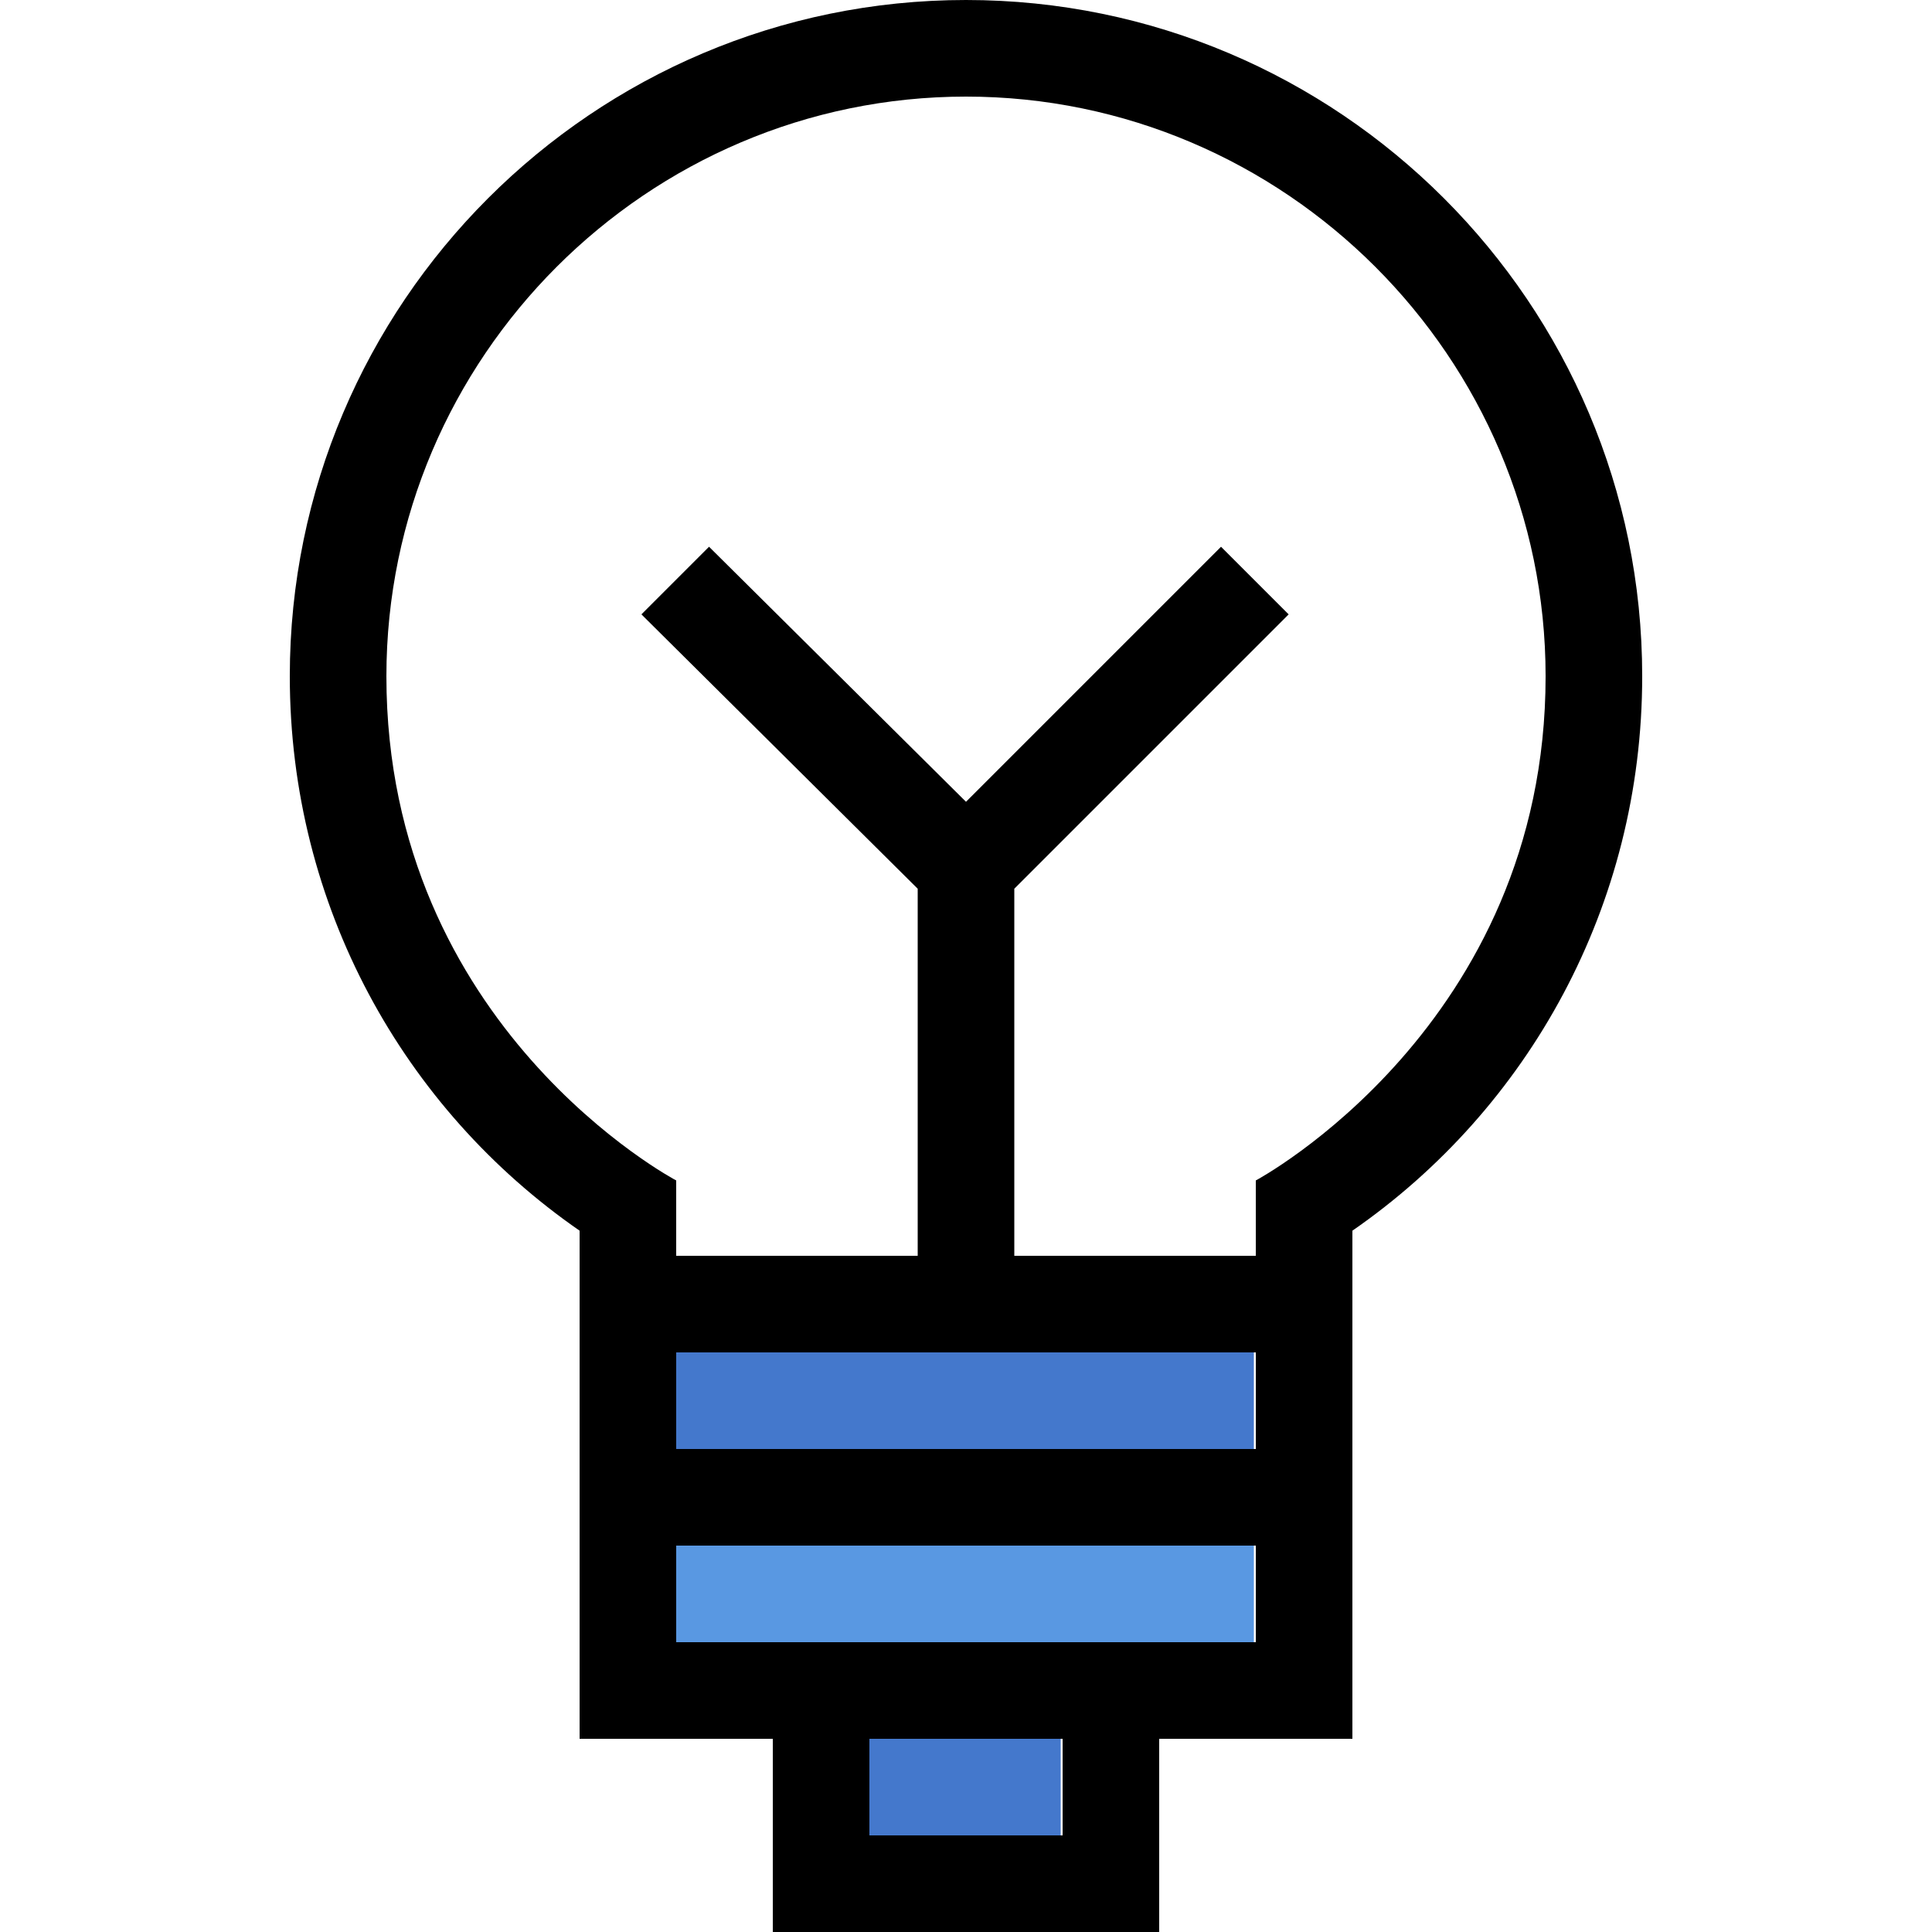 <?xml version="1.0" encoding="utf-8"?>
<!-- Generator: Adobe Illustrator 28.3.0, SVG Export Plug-In . SVG Version: 6.00 Build 0)  -->
<svg version="1.1" id="Ebene_1" xmlns="http://www.w3.org/2000/svg" xmlns:xlink="http://www.w3.org/1999/xlink" x="0px" y="0px"
	 viewBox="0 0 100 100" style="enable-background:new 0 0 100 100;" xml:space="preserve">
<style type="text/css">
	.st0{fill:#5998E2;}
	.st1{fill:#4478CC;}
</style>
<g>
	<g id="XMLID_00000011033605905775649220000012329682370787992707_">
		<g>
			<path d="M85,35c0,11.9-5.9,22.4-15,28.7V90H60v10H40h0V90H30V63.7C20.9,57.4,15,46.9,15,35C15,15.7,30.7,0,50,0S85,15.7,85,35z
				 M65,61.1c0,0,15-8,15-26.1C80,18.5,66.5,5,50,5C33.5,5,20,18.5,20,35c0,18.2,15,26.1,15,26.1V65h12.5V46L33.2,31.8l3.5-3.5
				L50,41.5l13.2-13.2l3.5,3.5L52.5,46v19H65V61.1z M65,85v-5H35v5H65z M65,75v-5H35v5H65z M55,95v-5H45v5H55z"/>
			<rect x="35" y="80" class="st0" width="29.9" height="5"/>
			<rect x="35" y="70" class="st1" width="29.9" height="5"/>
			<rect x="45" y="90" class="st1" width="9.9" height="5"/>
		</g>
	</g>
</g>
</svg>
